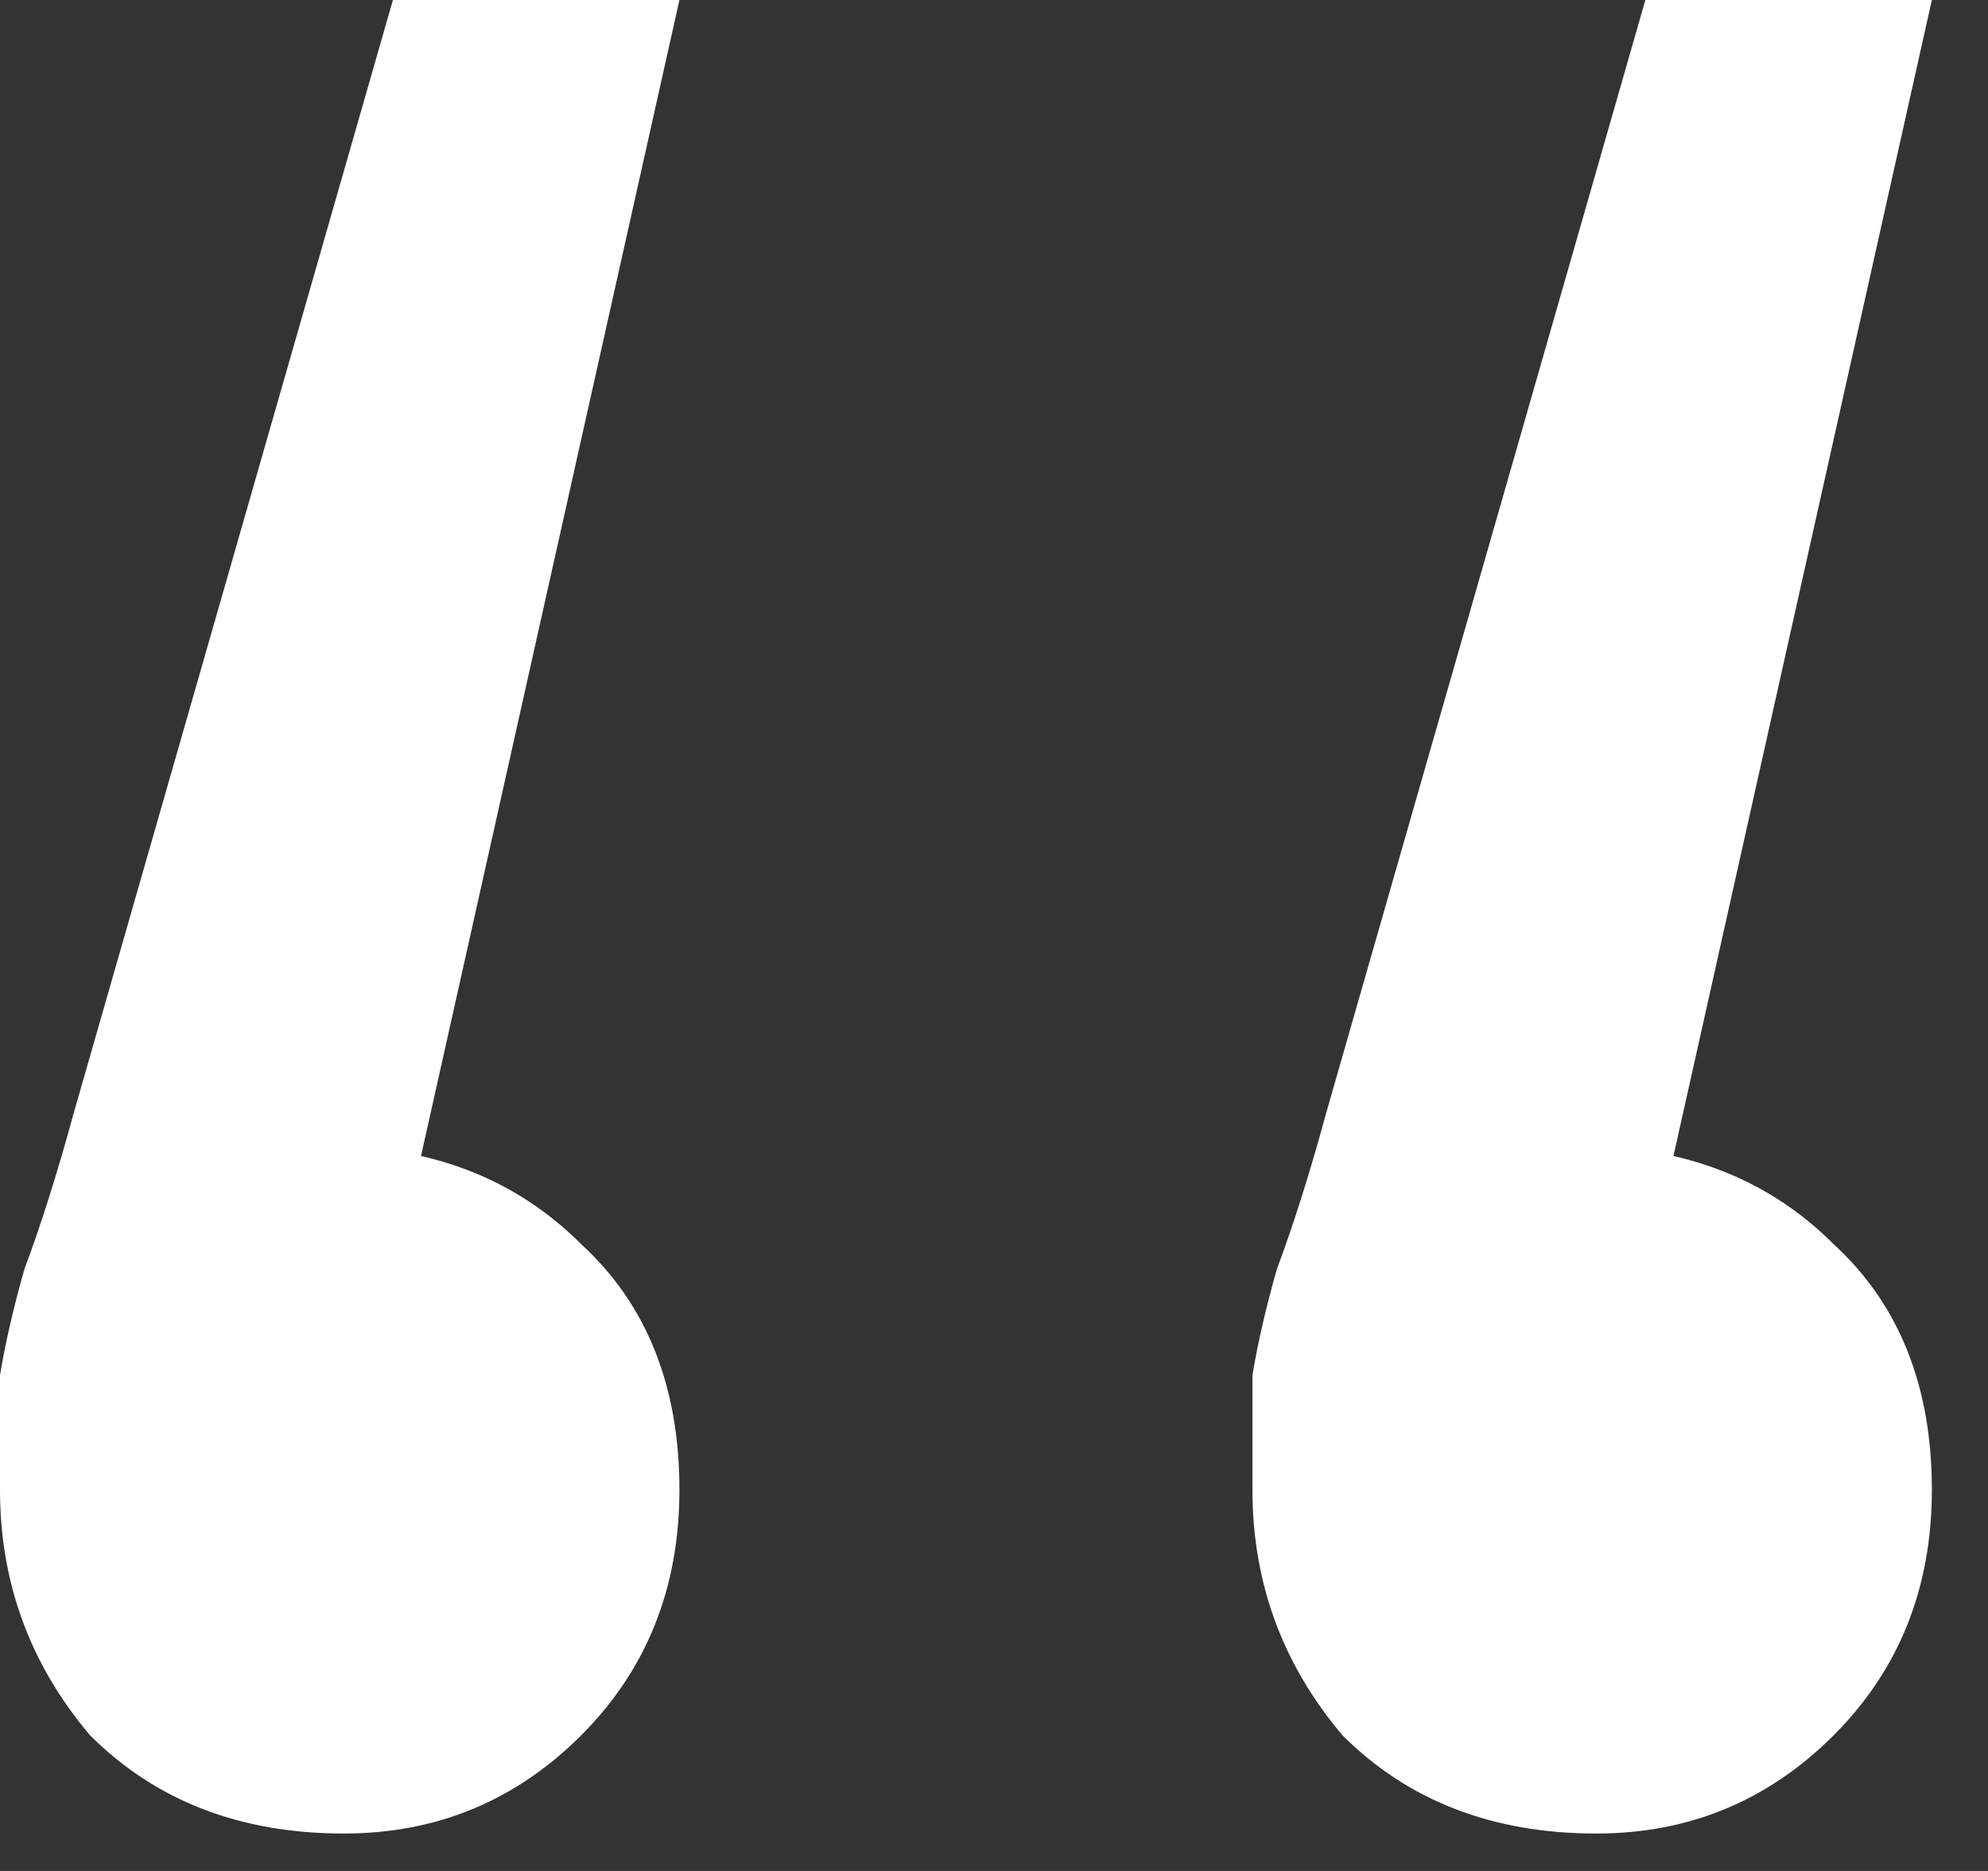 <?xml version="1.0" encoding="UTF-8"?> <svg xmlns="http://www.w3.org/2000/svg" width="34" height="32" viewBox="0 0 34 32" fill="none"><rect x="0" y="0" width="34" height="32" fill="#333333" stroke="none"/><path d="M11.62 -1.19209e-06L6.3 23.8L5.6 19.6C7.373 19.6 8.82 20.16 9.94 21.28C11.06 22.307 11.62 23.707 11.62 25.48C11.62 27.16 11.06 28.56 9.94 29.68C8.82 30.8 7.467 31.36 5.88 31.36C4.107 31.36 2.66 30.8 1.54 29.68C0.513 28.467 -0 27.067 -0 25.48C-0 24.733 -0 24.08 -0 23.52C0.093 22.96 0.233 22.353 0.42 21.7C0.7 20.953 0.98 20.067 1.26 19.04L6.72 -1.19209e-06H11.62ZM33.04 -1.19209e-06L27.72 23.8L27.02 19.6C28.793 19.6 30.24 20.16 31.36 21.28C32.48 22.307 33.04 23.707 33.04 25.48C33.04 27.16 32.48 28.56 31.36 29.68C30.24 30.8 28.887 31.36 27.3 31.36C25.527 31.36 24.08 30.8 22.96 29.68C21.933 28.467 21.42 27.067 21.42 25.48C21.42 24.733 21.42 24.08 21.42 23.52C21.513 22.96 21.653 22.353 21.84 21.7C22.12 20.953 22.4 20.067 22.68 19.04L28.14 -1.19209e-06H33.04Z" fill="white"></path></svg> 